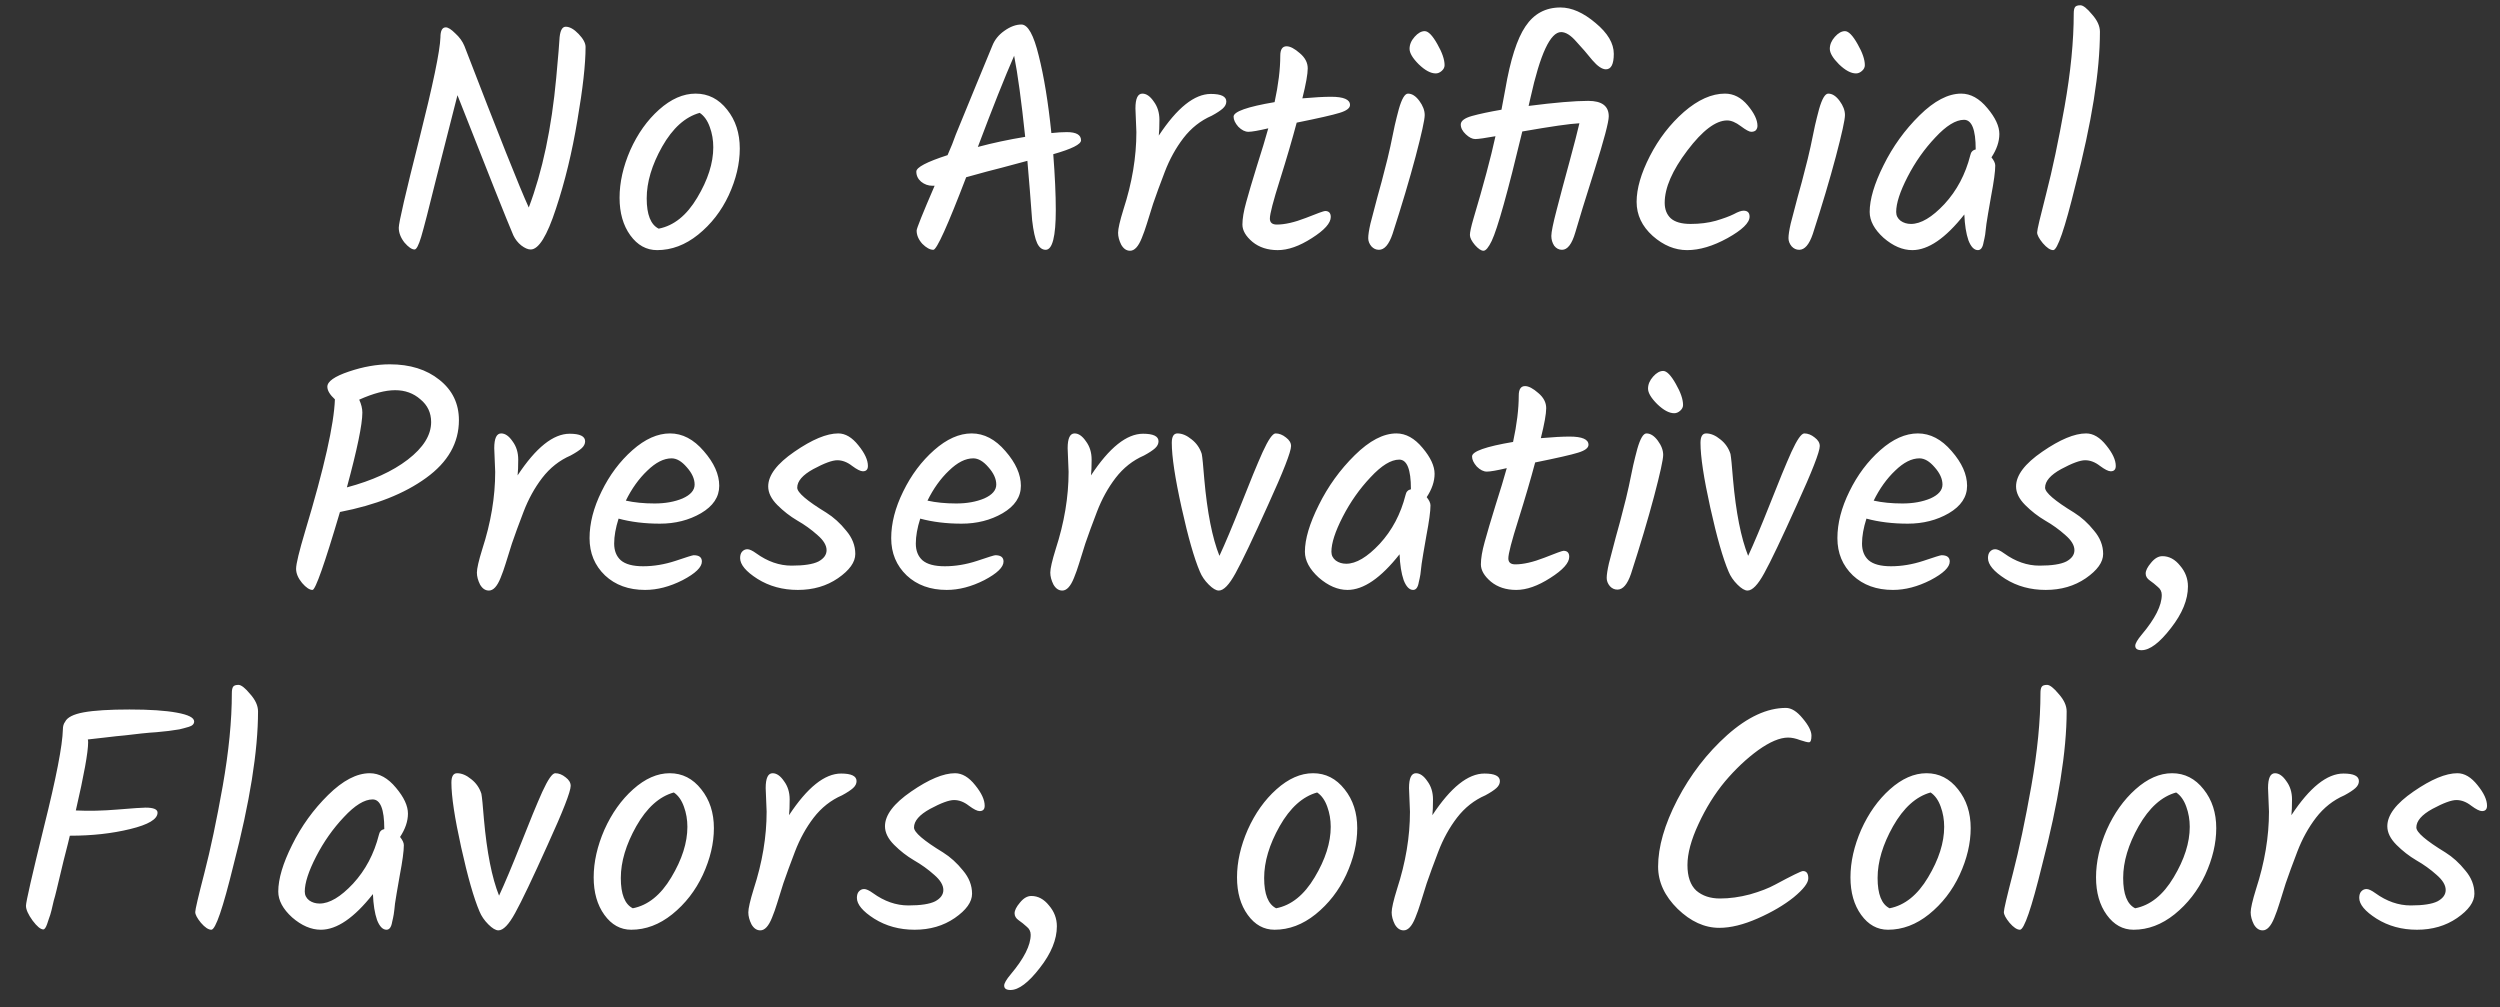 <svg width="206" height="83" viewBox="0 0 206 83" fill="none" xmlns="http://www.w3.org/2000/svg">
<rect x="0" y="0" width="206" height="83" fill="#333333" stroke="none"/>
<path d="M46.093 3.32C46.127 2.575 46.301 2.202 46.613 2.202C46.942 2.202 47.297 2.401 47.679 2.8C48.06 3.199 48.251 3.554 48.251 3.866C48.251 5.287 48.025 7.307 47.575 9.924C47.141 12.541 46.552 14.968 45.807 17.204C45.079 19.44 44.385 20.558 43.727 20.558C43.501 20.558 43.241 20.445 42.947 20.22C42.669 19.995 42.453 19.717 42.297 19.388C41.777 18.175 40.243 14.327 37.695 7.844C37.175 9.855 36.594 12.134 35.953 14.682C35.329 17.213 34.913 18.825 34.705 19.518C34.497 20.211 34.315 20.558 34.159 20.558C33.933 20.558 33.656 20.367 33.327 19.986C33.015 19.587 32.859 19.18 32.859 18.764C32.859 18.348 33.422 15.913 34.549 11.458C35.675 6.986 36.256 4.195 36.291 3.086C36.291 2.531 36.438 2.254 36.733 2.254C36.923 2.254 37.183 2.419 37.513 2.748C37.859 3.06 38.111 3.407 38.267 3.788C41.057 11.033 42.825 15.471 43.571 17.1C44.697 14.119 45.451 10.557 45.833 6.414C46.006 4.507 46.093 3.476 46.093 3.32ZM58.774 12.134C58.774 11.545 58.679 10.99 58.488 10.47C58.298 9.933 58.02 9.543 57.656 9.3C56.46 9.629 55.429 10.557 54.562 12.082C53.713 13.59 53.288 15.011 53.288 16.346C53.288 17.681 53.618 18.513 54.276 18.842C55.524 18.599 56.582 17.75 57.448 16.294C58.332 14.821 58.774 13.434 58.774 12.134ZM51.936 12.368C52.543 11.016 53.332 9.907 54.302 9.04C55.29 8.156 56.296 7.714 57.318 7.714C58.358 7.714 59.225 8.156 59.918 9.04C60.612 9.907 60.958 10.973 60.958 12.238C60.958 13.486 60.655 14.769 60.048 16.086C59.442 17.386 58.601 18.469 57.526 19.336C56.469 20.185 55.342 20.61 54.146 20.61C53.262 20.61 52.526 20.203 51.936 19.388C51.347 18.573 51.052 17.542 51.052 16.294C51.052 15.029 51.347 13.72 51.936 12.368ZM89.077 11.562C89.077 11.891 88.314 12.273 86.789 12.706C86.928 14.509 86.997 16.043 86.997 17.308C86.997 19.492 86.72 20.584 86.165 20.584C85.871 20.584 85.636 20.402 85.463 20.038C85.29 19.674 85.151 19.041 85.047 18.14C84.926 16.476 84.796 14.847 84.657 13.252C83.877 13.46 83.166 13.651 82.525 13.824C81.884 13.98 80.913 14.24 79.613 14.604C78.088 18.591 77.186 20.584 76.909 20.584C76.632 20.584 76.329 20.419 75.999 20.09C75.687 19.743 75.531 19.379 75.531 18.998C75.531 18.825 76.025 17.594 77.013 15.306H76.831C76.484 15.306 76.172 15.193 75.895 14.968C75.635 14.743 75.505 14.465 75.505 14.136C75.505 13.789 76.363 13.339 78.079 12.784C78.356 12.16 78.582 11.597 78.755 11.094C79.154 10.106 79.709 8.754 80.419 7.038C81.13 5.322 81.581 4.23 81.771 3.762C81.962 3.277 82.291 2.869 82.759 2.54C83.245 2.193 83.713 2.02 84.163 2.02C84.701 2.02 85.177 2.878 85.593 4.594C86.026 6.31 86.373 8.433 86.633 10.964C87.118 10.912 87.543 10.886 87.907 10.886C88.687 10.886 89.077 11.111 89.077 11.562ZM80.575 12.108C81.806 11.779 83.106 11.501 84.475 11.276C84.163 8.312 83.86 6.085 83.565 4.594C82.785 6.379 81.788 8.884 80.575 12.108ZM93.638 10.886L93.56 8.936C93.56 8.121 93.75 7.714 94.132 7.714C94.461 7.714 94.773 7.931 95.068 8.364C95.38 8.78 95.536 9.283 95.536 9.872C95.536 10.444 95.518 10.877 95.484 11.172C96.992 8.884 98.422 7.74 99.774 7.74C100.623 7.74 101.048 7.948 101.048 8.364C101.048 8.572 100.952 8.763 100.762 8.936C100.571 9.109 100.268 9.309 99.852 9.534C98.933 9.933 98.153 10.548 97.512 11.38C96.888 12.195 96.376 13.122 95.978 14.162C95.579 15.202 95.258 16.077 95.016 16.788C94.79 17.499 94.617 18.053 94.496 18.452C94.374 18.851 94.236 19.241 94.08 19.622C93.802 20.315 93.482 20.662 93.118 20.662C92.823 20.662 92.58 20.497 92.39 20.168C92.216 19.821 92.13 19.492 92.13 19.18C92.13 18.851 92.277 18.209 92.572 17.256C93.282 15.072 93.638 12.949 93.638 10.886ZM104.637 18.01C104.637 18.339 104.828 18.504 105.209 18.504C105.868 18.504 106.665 18.322 107.601 17.958C108.554 17.577 109.083 17.386 109.187 17.386C109.499 17.386 109.655 17.551 109.655 17.88C109.655 18.383 109.135 18.963 108.095 19.622C107.072 20.281 106.136 20.61 105.287 20.61C104.455 20.61 103.762 20.385 103.207 19.934C102.652 19.466 102.375 18.989 102.375 18.504C102.375 18.019 102.479 17.403 102.687 16.658C102.895 15.895 103.19 14.899 103.571 13.668C103.97 12.42 104.282 11.389 104.507 10.574C103.692 10.765 103.146 10.86 102.869 10.86C102.592 10.86 102.314 10.721 102.037 10.444C101.777 10.149 101.647 9.872 101.647 9.612C101.647 9.196 102.774 8.797 105.027 8.416C105.339 6.977 105.495 5.703 105.495 4.594C105.495 4.074 105.668 3.814 106.015 3.814C106.31 3.814 106.674 4.005 107.107 4.386C107.54 4.75 107.757 5.166 107.757 5.634C107.757 6.102 107.61 6.925 107.315 8.104C108.303 8.017 109.092 7.974 109.681 7.974C110.721 7.974 111.241 8.199 111.241 8.65C111.241 8.91 110.955 9.127 110.383 9.3C109.828 9.473 108.65 9.742 106.847 10.106C106.483 11.475 106.024 13.044 105.469 14.812C104.914 16.563 104.637 17.629 104.637 18.01ZM116.148 4.022C116.148 3.675 116.286 3.346 116.564 3.034C116.841 2.722 117.118 2.566 117.396 2.566C117.69 2.566 118.037 2.921 118.436 3.632C118.834 4.325 119.034 4.906 119.034 5.374C119.034 5.547 118.956 5.703 118.8 5.842C118.644 5.981 118.479 6.05 118.306 6.05C117.89 6.05 117.422 5.799 116.902 5.296C116.399 4.793 116.148 4.369 116.148 4.022ZM116.018 7.714C116.347 7.714 116.659 7.913 116.954 8.312C117.248 8.711 117.396 9.101 117.396 9.482C117.396 9.863 117.144 11.007 116.642 12.914C116.139 14.803 115.506 16.927 114.744 19.284C114.449 20.151 114.076 20.584 113.626 20.584C113.383 20.584 113.175 20.489 113.002 20.298C112.828 20.09 112.742 19.865 112.742 19.622C112.742 19.362 112.802 18.963 112.924 18.426C113.062 17.871 113.253 17.143 113.496 16.242C113.756 15.323 113.955 14.578 114.094 14.006C114.25 13.434 114.406 12.793 114.562 12.082C114.718 11.354 114.839 10.773 114.926 10.34C115.03 9.889 115.142 9.439 115.264 8.988C115.506 8.139 115.758 7.714 116.018 7.714ZM122.915 19.856C122.655 20.393 122.43 20.662 122.239 20.662C122.048 20.662 121.814 20.506 121.537 20.194C121.26 19.865 121.121 19.587 121.121 19.362C121.121 19.137 121.216 18.695 121.407 18.036C122.239 15.245 122.846 12.975 123.227 11.224C122.36 11.38 121.806 11.458 121.563 11.458C121.32 11.458 121.06 11.328 120.783 11.068C120.506 10.808 120.367 10.539 120.367 10.262C120.367 9.967 120.67 9.733 121.277 9.56C121.901 9.387 122.716 9.213 123.721 9.04C123.79 8.693 123.894 8.139 124.033 7.376C124.449 4.932 125.004 3.199 125.697 2.176C126.39 1.136 127.352 0.616 128.583 0.616C129.502 0.616 130.464 1.041 131.469 1.89C132.474 2.722 132.977 3.571 132.977 4.438C132.977 5.287 132.76 5.712 132.327 5.712C132.015 5.712 131.642 5.461 131.209 4.958C130.793 4.438 130.351 3.927 129.883 3.424C129.432 2.904 129.016 2.644 128.635 2.644C127.751 2.644 126.91 4.447 126.113 8.052L125.957 8.728C128.124 8.451 129.762 8.312 130.871 8.312C131.998 8.312 132.561 8.737 132.561 9.586C132.561 10.054 132.171 11.527 131.391 14.006C130.611 16.467 130.082 18.183 129.805 19.154C129.528 20.107 129.164 20.584 128.713 20.584C128.453 20.584 128.236 20.471 128.063 20.246C127.907 20.003 127.829 19.735 127.829 19.44C127.829 19.128 127.976 18.409 128.271 17.282C128.566 16.138 128.912 14.838 129.311 13.382C129.71 11.909 129.987 10.834 130.143 10.158C129.38 10.193 127.812 10.418 125.437 10.834C124.241 15.826 123.4 18.833 122.915 19.856ZM139.017 20.61C138.012 20.61 137.067 20.22 136.183 19.44C135.299 18.643 134.857 17.707 134.857 16.632C134.857 15.54 135.221 14.283 135.949 12.862C136.677 11.441 137.613 10.227 138.757 9.222C139.919 8.217 141.045 7.714 142.137 7.714C142.848 7.714 143.472 8.035 144.009 8.676C144.547 9.317 144.815 9.881 144.815 10.366C144.815 10.505 144.772 10.626 144.685 10.73C144.599 10.817 144.469 10.86 144.295 10.86C144.139 10.86 143.853 10.704 143.437 10.392C143.021 10.08 142.649 9.924 142.319 9.924C141.383 9.924 140.291 10.747 139.043 12.394C137.795 14.041 137.171 15.479 137.171 16.71C137.171 17.247 137.336 17.672 137.665 17.984C138.012 18.296 138.558 18.452 139.303 18.452C140.066 18.452 140.759 18.365 141.383 18.192C142.025 18.001 142.519 17.819 142.865 17.646C143.212 17.455 143.481 17.36 143.671 17.36C144.001 17.36 144.165 17.525 144.165 17.854C144.165 18.357 143.559 18.946 142.345 19.622C141.149 20.281 140.04 20.61 139.017 20.61ZM150.777 4.022C150.777 3.675 150.916 3.346 151.193 3.034C151.471 2.722 151.748 2.566 152.025 2.566C152.32 2.566 152.667 2.921 153.065 3.632C153.464 4.325 153.663 4.906 153.663 5.374C153.663 5.547 153.585 5.703 153.429 5.842C153.273 5.981 153.109 6.05 152.935 6.05C152.519 6.05 152.051 5.799 151.531 5.296C151.029 4.793 150.777 4.369 150.777 4.022ZM150.647 7.714C150.977 7.714 151.289 7.913 151.583 8.312C151.878 8.711 152.025 9.101 152.025 9.482C152.025 9.863 151.774 11.007 151.271 12.914C150.769 14.803 150.136 16.927 149.373 19.284C149.079 20.151 148.706 20.584 148.255 20.584C148.013 20.584 147.805 20.489 147.631 20.298C147.458 20.09 147.371 19.865 147.371 19.622C147.371 19.362 147.432 18.963 147.553 18.426C147.692 17.871 147.883 17.143 148.125 16.242C148.385 15.323 148.585 14.578 148.723 14.006C148.879 13.434 149.035 12.793 149.191 12.082C149.347 11.354 149.469 10.773 149.555 10.34C149.659 9.889 149.772 9.439 149.893 8.988C150.136 8.139 150.387 7.714 150.647 7.714ZM161.601 7.714C162.381 7.714 163.1 8.113 163.759 8.91C164.417 9.69 164.747 10.401 164.747 11.042C164.747 11.666 164.53 12.307 164.097 12.966C164.305 13.226 164.409 13.451 164.409 13.642C164.409 14.127 164.296 14.959 164.071 16.138C163.863 17.317 163.733 18.088 163.681 18.452C163.646 18.816 163.611 19.111 163.577 19.336C163.542 19.544 163.499 19.752 163.447 19.96C163.377 20.393 163.221 20.61 162.979 20.61C162.667 20.61 162.407 20.341 162.199 19.804C162.008 19.249 161.895 18.539 161.861 17.672C160.318 19.631 158.888 20.61 157.571 20.61C156.773 20.61 155.985 20.272 155.205 19.596C154.442 18.903 154.061 18.192 154.061 17.464C154.061 16.424 154.442 15.141 155.205 13.616C155.967 12.073 156.955 10.704 158.169 9.508C159.382 8.312 160.526 7.714 161.601 7.714ZM162.797 12.29C162.797 10.678 162.476 9.872 161.835 9.872C161.159 9.872 160.37 10.357 159.469 11.328C158.567 12.281 157.805 13.365 157.181 14.578C156.557 15.791 156.245 16.753 156.245 17.464C156.245 17.759 156.366 18.001 156.609 18.192C156.851 18.365 157.137 18.452 157.467 18.452C158.281 18.452 159.2 17.906 160.223 16.814C161.245 15.705 161.956 14.361 162.355 12.784C162.407 12.524 162.554 12.368 162.797 12.316V12.29ZM173.034 2.618C173.034 5.877 172.358 10.106 171.006 15.306C170.14 18.842 169.533 20.61 169.186 20.61C168.944 20.61 168.658 20.419 168.328 20.038C168.016 19.657 167.86 19.362 167.86 19.154C167.86 18.946 168.112 17.871 168.614 15.93C169.117 13.989 169.62 11.605 170.122 8.78C170.625 5.937 170.876 3.381 170.876 1.11C170.876 0.867 170.911 0.694 170.98 0.59C171.05 0.486 171.197 0.434 171.422 0.434C171.648 0.434 171.968 0.685 172.384 1.188C172.818 1.673 173.034 2.15 173.034 2.618ZM37.815 34.622C37.815 36.494 36.913 38.08 35.111 39.38C33.325 40.68 30.959 41.616 28.012 42.188C26.747 46.469 25.993 48.61 25.75 48.61C25.508 48.61 25.222 48.419 24.892 48.038C24.563 47.639 24.398 47.249 24.398 46.868C24.398 46.469 24.65 45.429 25.152 43.748C26.712 38.565 27.527 34.951 27.596 32.906C27.18 32.525 26.973 32.178 26.973 31.866C26.973 31.433 27.562 31.017 28.741 30.618C29.919 30.219 31.046 30.02 32.12 30.02C33.785 30.02 35.145 30.445 36.203 31.294C37.277 32.143 37.815 33.253 37.815 34.622ZM35.526 34.778C35.526 34.015 35.232 33.391 34.642 32.906C34.071 32.403 33.377 32.152 32.562 32.152C31.748 32.152 30.76 32.412 29.599 32.932C29.772 33.313 29.858 33.669 29.858 33.998C29.858 34.969 29.434 37.023 28.584 40.16C30.665 39.605 32.337 38.843 33.602 37.872C34.885 36.884 35.526 35.853 35.526 34.778ZM40.804 38.886L40.726 36.936C40.726 36.121 40.916 35.714 41.298 35.714C41.627 35.714 41.939 35.931 42.234 36.364C42.546 36.78 42.702 37.283 42.702 37.872C42.702 38.444 42.684 38.877 42.65 39.172C44.158 36.884 45.588 35.74 46.94 35.74C47.789 35.74 48.214 35.948 48.214 36.364C48.214 36.572 48.118 36.763 47.928 36.936C47.737 37.109 47.434 37.309 47.018 37.534C46.099 37.933 45.319 38.548 44.678 39.38C44.054 40.195 43.542 41.122 43.144 42.162C42.745 43.202 42.424 44.077 42.182 44.788C41.956 45.499 41.783 46.053 41.662 46.452C41.54 46.851 41.402 47.241 41.246 47.622C40.968 48.315 40.648 48.662 40.284 48.662C39.989 48.662 39.746 48.497 39.556 48.168C39.382 47.821 39.296 47.492 39.296 47.18C39.296 46.851 39.443 46.209 39.738 45.256C40.448 43.072 40.804 40.949 40.804 38.886ZM59.265 40.03C59.265 40.949 58.763 41.703 57.757 42.292C56.769 42.864 55.642 43.15 54.377 43.15C53.129 43.15 51.994 43.011 50.971 42.734C50.728 43.497 50.607 44.181 50.607 44.788C50.607 45.377 50.789 45.837 51.153 46.166C51.535 46.495 52.15 46.66 52.999 46.66C53.866 46.66 54.75 46.513 55.651 46.218C56.57 45.906 57.072 45.75 57.159 45.75C57.61 45.75 57.835 45.923 57.835 46.27C57.835 46.738 57.306 47.249 56.249 47.804C55.192 48.341 54.16 48.61 53.155 48.61C51.803 48.61 50.703 48.211 49.853 47.414C49.004 46.599 48.579 45.577 48.579 44.346C48.579 43.115 48.908 41.833 49.567 40.498C50.226 39.146 51.075 38.011 52.115 37.092C53.155 36.173 54.187 35.714 55.209 35.714C56.232 35.714 57.159 36.199 57.991 37.17C58.84 38.141 59.265 39.094 59.265 40.03ZM55.339 37.768C54.698 37.768 54.031 38.106 53.337 38.782C52.644 39.441 52.054 40.264 51.569 41.252C52.263 41.408 53.051 41.486 53.935 41.486C54.819 41.486 55.59 41.347 56.249 41.07C56.908 40.775 57.237 40.394 57.237 39.926C57.237 39.458 57.02 38.981 56.587 38.496C56.171 38.011 55.755 37.768 55.339 37.768ZM69.072 35.714C69.662 35.714 70.216 36.043 70.736 36.702C71.256 37.343 71.516 37.907 71.516 38.392C71.516 38.687 71.378 38.834 71.1 38.834C70.91 38.834 70.615 38.687 70.216 38.392C69.818 38.08 69.41 37.924 68.994 37.924C68.578 37.924 67.92 38.167 67.018 38.652C66.134 39.137 65.692 39.649 65.692 40.186C65.692 40.585 66.49 41.269 68.084 42.24C68.691 42.621 69.237 43.115 69.722 43.722C70.225 44.311 70.476 44.953 70.476 45.646C70.476 46.322 70 46.989 69.046 47.648C68.11 48.289 67.01 48.61 65.744 48.61C64.496 48.61 63.387 48.307 62.416 47.7C61.463 47.093 60.986 46.521 60.986 45.984C60.986 45.759 61.038 45.585 61.142 45.464C61.264 45.325 61.411 45.256 61.584 45.256C61.758 45.256 62 45.369 62.312 45.594C63.248 46.27 64.219 46.608 65.224 46.608C66.247 46.608 66.984 46.495 67.434 46.27C67.885 46.027 68.11 45.715 68.11 45.334C68.11 44.935 67.859 44.519 67.356 44.086C66.854 43.635 66.299 43.237 65.692 42.89C65.103 42.543 64.557 42.119 64.054 41.616C63.552 41.113 63.3 40.602 63.3 40.082C63.3 39.163 64.02 38.21 65.458 37.222C66.914 36.217 68.119 35.714 69.072 35.714ZM84.121 40.03C84.121 40.949 83.618 41.703 82.613 42.292C81.625 42.864 80.498 43.15 79.233 43.15C77.985 43.15 76.849 43.011 75.827 42.734C75.584 43.497 75.463 44.181 75.463 44.788C75.463 45.377 75.645 45.837 76.009 46.166C76.39 46.495 77.005 46.66 77.855 46.66C78.721 46.66 79.605 46.513 80.507 46.218C81.425 45.906 81.928 45.75 82.015 45.75C82.465 45.75 82.691 45.923 82.691 46.27C82.691 46.738 82.162 47.249 81.105 47.804C80.047 48.341 79.016 48.61 78.011 48.61C76.659 48.61 75.558 48.211 74.709 47.414C73.859 46.599 73.435 45.577 73.435 44.346C73.435 43.115 73.764 41.833 74.423 40.498C75.081 39.146 75.931 38.011 76.971 37.092C78.011 36.173 79.042 35.714 80.065 35.714C81.087 35.714 82.015 36.199 82.847 37.17C83.696 38.141 84.121 39.094 84.121 40.03ZM80.195 37.768C79.553 37.768 78.886 38.106 78.193 38.782C77.499 39.441 76.91 40.264 76.425 41.252C77.118 41.408 77.907 41.486 78.791 41.486C79.675 41.486 80.446 41.347 81.105 41.07C81.763 40.775 82.093 40.394 82.093 39.926C82.093 39.458 81.876 38.981 81.443 38.496C81.027 38.011 80.611 37.768 80.195 37.768ZM88.052 38.886L87.974 36.936C87.974 36.121 88.164 35.714 88.546 35.714C88.875 35.714 89.187 35.931 89.482 36.364C89.794 36.78 89.95 37.283 89.95 37.872C89.95 38.444 89.932 38.877 89.898 39.172C91.406 36.884 92.836 35.74 94.188 35.74C95.037 35.74 95.462 35.948 95.462 36.364C95.462 36.572 95.366 36.763 95.176 36.936C94.985 37.109 94.682 37.309 94.266 37.534C93.347 37.933 92.567 38.548 91.926 39.38C91.302 40.195 90.79 41.122 90.392 42.162C89.993 43.202 89.672 44.077 89.43 44.788C89.204 45.499 89.031 46.053 88.91 46.452C88.788 46.851 88.65 47.241 88.494 47.622C88.216 48.315 87.896 48.662 87.532 48.662C87.237 48.662 86.994 48.497 86.804 48.168C86.63 47.821 86.544 47.492 86.544 47.18C86.544 46.851 86.691 46.209 86.986 45.256C87.696 43.072 88.052 40.949 88.052 38.886ZM105.109 35.714C105.404 35.714 105.69 35.827 105.967 36.052C106.244 36.26 106.383 36.494 106.383 36.754C106.383 37.222 105.75 38.843 104.485 41.616C103.237 44.389 102.344 46.261 101.807 47.232C101.287 48.185 100.828 48.662 100.429 48.662C100.204 48.662 99.926 48.497 99.597 48.168C99.268 47.839 99.025 47.483 98.869 47.102C98.401 46.01 97.898 44.251 97.361 41.824C96.824 39.397 96.555 37.621 96.555 36.494C96.555 35.974 96.711 35.714 97.023 35.714C97.404 35.714 97.794 35.879 98.193 36.208C98.592 36.52 98.869 36.919 99.025 37.404C99.077 37.681 99.146 38.375 99.233 39.484C99.476 42.223 99.892 44.329 100.481 45.802C100.949 44.797 101.547 43.375 102.275 41.538C103.003 39.683 103.592 38.253 104.043 37.248C104.511 36.225 104.866 35.714 105.109 35.714ZM115.064 35.714C115.844 35.714 116.563 36.113 117.222 36.91C117.88 37.69 118.21 38.401 118.21 39.042C118.21 39.666 117.993 40.307 117.56 40.966C117.768 41.226 117.872 41.451 117.872 41.642C117.872 42.127 117.759 42.959 117.534 44.138C117.326 45.317 117.196 46.088 117.144 46.452C117.109 46.816 117.074 47.111 117.04 47.336C117.005 47.544 116.962 47.752 116.91 47.96C116.84 48.393 116.684 48.61 116.442 48.61C116.13 48.61 115.87 48.341 115.662 47.804C115.471 47.249 115.358 46.539 115.324 45.672C113.781 47.631 112.351 48.61 111.034 48.61C110.236 48.61 109.448 48.272 108.668 47.596C107.905 46.903 107.524 46.192 107.524 45.464C107.524 44.424 107.905 43.141 108.668 41.616C109.43 40.073 110.418 38.704 111.632 37.508C112.845 36.312 113.989 35.714 115.064 35.714ZM116.26 40.29C116.26 38.678 115.939 37.872 115.298 37.872C114.622 37.872 113.833 38.357 112.932 39.328C112.03 40.281 111.268 41.365 110.644 42.578C110.02 43.791 109.708 44.753 109.708 45.464C109.708 45.759 109.829 46.001 110.072 46.192C110.314 46.365 110.6 46.452 110.93 46.452C111.744 46.452 112.663 45.906 113.686 44.814C114.708 43.705 115.419 42.361 115.818 40.784C115.87 40.524 116.017 40.368 116.26 40.316V40.29ZM124.287 46.01C124.287 46.339 124.478 46.504 124.859 46.504C125.518 46.504 126.315 46.322 127.251 45.958C128.205 45.577 128.733 45.386 128.837 45.386C129.149 45.386 129.305 45.551 129.305 45.88C129.305 46.383 128.785 46.963 127.745 47.622C126.723 48.281 125.787 48.61 124.937 48.61C124.105 48.61 123.412 48.385 122.857 47.934C122.303 47.466 122.025 46.989 122.025 46.504C122.025 46.019 122.129 45.403 122.337 44.658C122.545 43.895 122.84 42.899 123.221 41.668C123.62 40.42 123.932 39.389 124.157 38.574C123.343 38.765 122.797 38.86 122.519 38.86C122.242 38.86 121.965 38.721 121.687 38.444C121.427 38.149 121.297 37.872 121.297 37.612C121.297 37.196 122.424 36.797 124.677 36.416C124.989 34.977 125.145 33.703 125.145 32.594C125.145 32.074 125.319 31.814 125.665 31.814C125.96 31.814 126.324 32.005 126.757 32.386C127.191 32.75 127.407 33.166 127.407 33.634C127.407 34.102 127.26 34.925 126.965 36.104C127.953 36.017 128.742 35.974 129.331 35.974C130.371 35.974 130.891 36.199 130.891 36.65C130.891 36.91 130.605 37.127 130.033 37.3C129.479 37.473 128.3 37.742 126.497 38.106C126.133 39.475 125.674 41.044 125.119 42.812C124.565 44.563 124.287 45.629 124.287 46.01ZM135.798 32.022C135.798 31.675 135.937 31.346 136.214 31.034C136.491 30.722 136.769 30.566 137.046 30.566C137.341 30.566 137.687 30.921 138.086 31.632C138.485 32.325 138.684 32.906 138.684 33.374C138.684 33.547 138.606 33.703 138.45 33.842C138.294 33.981 138.129 34.05 137.956 34.05C137.54 34.05 137.072 33.799 136.552 33.296C136.049 32.793 135.798 32.369 135.798 32.022ZM135.668 35.714C135.997 35.714 136.309 35.913 136.604 36.312C136.899 36.711 137.046 37.101 137.046 37.482C137.046 37.863 136.795 39.007 136.292 40.914C135.789 42.803 135.157 44.927 134.394 47.284C134.099 48.151 133.727 48.584 133.276 48.584C133.033 48.584 132.825 48.489 132.652 48.298C132.479 48.09 132.392 47.865 132.392 47.622C132.392 47.362 132.453 46.963 132.574 46.426C132.713 45.871 132.903 45.143 133.146 44.242C133.406 43.323 133.605 42.578 133.744 42.006C133.9 41.434 134.056 40.793 134.212 40.082C134.368 39.354 134.489 38.773 134.576 38.34C134.68 37.889 134.793 37.439 134.914 36.988C135.157 36.139 135.408 35.714 135.668 35.714ZM148.675 35.714C148.97 35.714 149.256 35.827 149.533 36.052C149.811 36.26 149.949 36.494 149.949 36.754C149.949 37.222 149.317 38.843 148.051 41.616C146.803 44.389 145.911 46.261 145.373 47.232C144.853 48.185 144.394 48.662 143.995 48.662C143.77 48.662 143.493 48.497 143.163 48.168C142.834 47.839 142.591 47.483 142.435 47.102C141.967 46.01 141.465 44.251 140.927 41.824C140.39 39.397 140.121 37.621 140.121 36.494C140.121 35.974 140.277 35.714 140.589 35.714C140.971 35.714 141.361 35.879 141.759 36.208C142.158 36.52 142.435 36.919 142.591 37.404C142.643 37.681 142.713 38.375 142.799 39.484C143.042 42.223 143.458 44.329 144.047 45.802C144.515 44.797 145.113 43.375 145.841 41.538C146.569 39.683 147.159 38.253 147.609 37.248C148.077 36.225 148.433 35.714 148.675 35.714ZM162.088 40.03C162.088 40.949 161.585 41.703 160.58 42.292C159.592 42.864 158.465 43.15 157.2 43.15C155.952 43.15 154.817 43.011 153.794 42.734C153.551 43.497 153.43 44.181 153.43 44.788C153.43 45.377 153.612 45.837 153.976 46.166C154.357 46.495 154.973 46.66 155.822 46.66C156.689 46.66 157.573 46.513 158.474 46.218C159.393 45.906 159.895 45.75 159.982 45.75C160.433 45.75 160.658 45.923 160.658 46.27C160.658 46.738 160.129 47.249 159.072 47.804C158.015 48.341 156.983 48.61 155.978 48.61C154.626 48.61 153.525 48.211 152.676 47.414C151.827 46.599 151.402 45.577 151.402 44.346C151.402 43.115 151.731 41.833 152.39 40.498C153.049 39.146 153.898 38.011 154.938 37.092C155.978 36.173 157.009 35.714 158.032 35.714C159.055 35.714 159.982 36.199 160.814 37.17C161.663 38.141 162.088 39.094 162.088 40.03ZM158.162 37.768C157.521 37.768 156.853 38.106 156.16 38.782C155.467 39.441 154.877 40.264 154.392 41.252C155.085 41.408 155.874 41.486 156.758 41.486C157.642 41.486 158.413 41.347 159.072 41.07C159.731 40.775 160.06 40.394 160.06 39.926C160.06 39.458 159.843 38.981 159.41 38.496C158.994 38.011 158.578 37.768 158.162 37.768ZM171.895 35.714C172.484 35.714 173.039 36.043 173.559 36.702C174.079 37.343 174.339 37.907 174.339 38.392C174.339 38.687 174.2 38.834 173.923 38.834C173.732 38.834 173.438 38.687 173.039 38.392C172.64 38.08 172.233 37.924 171.817 37.924C171.401 37.924 170.742 38.167 169.841 38.652C168.957 39.137 168.515 39.649 168.515 40.186C168.515 40.585 169.312 41.269 170.907 42.24C171.514 42.621 172.06 43.115 172.545 43.722C173.048 44.311 173.299 44.953 173.299 45.646C173.299 46.322 172.822 46.989 171.869 47.648C170.933 48.289 169.832 48.61 168.567 48.61C167.319 48.61 166.21 48.307 165.239 47.7C164.286 47.093 163.809 46.521 163.809 45.984C163.809 45.759 163.861 45.585 163.965 45.464C164.086 45.325 164.234 45.256 164.407 45.256C164.58 45.256 164.823 45.369 165.135 45.594C166.071 46.27 167.042 46.608 168.047 46.608C169.07 46.608 169.806 46.495 170.257 46.27C170.708 46.027 170.933 45.715 170.933 45.334C170.933 44.935 170.682 44.519 170.179 44.086C169.676 43.635 169.122 43.237 168.515 42.89C167.926 42.543 167.38 42.119 166.877 41.616C166.374 41.113 166.123 40.602 166.123 40.082C166.123 39.163 166.842 38.21 168.281 37.222C169.737 36.217 170.942 35.714 171.895 35.714ZM180.287 48.324C180.287 49.416 179.819 50.56 178.883 51.756C177.947 52.969 177.141 53.576 176.465 53.576C176.119 53.576 175.945 53.455 175.945 53.212C175.945 53.021 176.127 52.709 176.491 52.276C177.583 50.976 178.129 49.893 178.129 49.026C178.129 48.749 178.017 48.523 177.791 48.35C177.583 48.159 177.367 47.986 177.141 47.83C176.916 47.674 176.803 47.483 176.803 47.258C176.803 47.015 176.951 46.721 177.245 46.374C177.54 46.01 177.852 45.828 178.181 45.828C178.736 45.828 179.221 46.088 179.637 46.608C180.071 47.111 180.287 47.683 180.287 48.324ZM5.806 68.862H5.754C5.72 69.035 5.546 69.729 5.234 70.942C4.94 72.155 4.749 72.953 4.662 73.334C4.576 73.698 4.498 73.993 4.428 74.218C4.376 74.443 4.316 74.703 4.246 74.998C4.177 75.275 4.108 75.501 4.038 75.674C3.986 75.83 3.934 75.986 3.882 76.142C3.778 76.437 3.674 76.584 3.57 76.584C3.345 76.584 3.05 76.341 2.686 75.856C2.322 75.353 2.14 74.946 2.14 74.634C2.14 74.322 2.634 72.155 3.622 68.134C4.628 64.113 5.148 61.435 5.182 60.1C5.182 59.84 5.243 59.632 5.364 59.476C5.538 59.112 6.049 58.852 6.898 58.696C7.765 58.54 9.022 58.462 10.668 58.462C12.332 58.462 13.632 58.549 14.568 58.722C15.522 58.895 15.998 59.138 15.998 59.45C15.998 59.658 15.851 59.805 15.556 59.892C15.262 59.979 15.002 60.048 14.776 60.1C14.551 60.135 14.256 60.178 13.892 60.23C13.528 60.265 13.19 60.299 12.878 60.334C12.566 60.351 12.159 60.386 11.656 60.438C11.171 60.49 10.72 60.542 10.304 60.594C9.888 60.629 9.325 60.689 8.614 60.776C7.904 60.863 7.444 60.915 7.236 60.932C7.254 60.984 7.262 61.062 7.262 61.166C7.262 61.981 6.924 63.853 6.248 66.782C7.323 66.834 8.476 66.808 9.706 66.704C10.954 66.6 11.717 66.548 11.994 66.548C12.653 66.548 12.982 66.687 12.982 66.964C12.982 67.501 12.228 67.952 10.72 68.316C9.23 68.68 7.592 68.862 5.806 68.862ZM21.262 58.618C21.262 61.877 20.586 66.106 19.234 71.306C18.367 74.842 17.761 76.61 17.414 76.61C17.171 76.61 16.885 76.419 16.556 76.038C16.244 75.657 16.088 75.362 16.088 75.154C16.088 74.946 16.339 73.871 16.842 71.93C17.345 69.989 17.847 67.605 18.35 64.78C18.852 61.937 19.104 59.381 19.104 57.11C19.104 56.867 19.139 56.694 19.208 56.59C19.277 56.486 19.424 56.434 19.65 56.434C19.875 56.434 20.196 56.685 20.612 57.188C21.045 57.673 21.262 58.15 21.262 58.618ZM30.469 63.714C31.249 63.714 31.968 64.113 32.627 64.91C33.285 65.69 33.615 66.401 33.615 67.042C33.615 67.666 33.398 68.307 32.965 68.966C33.173 69.226 33.277 69.451 33.277 69.642C33.277 70.127 33.164 70.959 32.939 72.138C32.731 73.317 32.601 74.088 32.549 74.452C32.514 74.816 32.48 75.111 32.445 75.336C32.41 75.544 32.367 75.752 32.315 75.96C32.245 76.393 32.09 76.61 31.847 76.61C31.535 76.61 31.275 76.341 31.067 75.804C30.876 75.249 30.764 74.539 30.729 73.672C29.186 75.631 27.756 76.61 26.439 76.61C25.642 76.61 24.853 76.272 24.073 75.596C23.31 74.903 22.929 74.192 22.929 73.464C22.929 72.424 23.31 71.141 24.073 69.616C24.835 68.073 25.823 66.704 27.037 65.508C28.25 64.312 29.394 63.714 30.469 63.714ZM31.665 68.29C31.665 66.678 31.344 65.872 30.703 65.872C30.027 65.872 29.238 66.357 28.337 67.328C27.436 68.281 26.673 69.365 26.049 70.578C25.425 71.791 25.113 72.753 25.113 73.464C25.113 73.759 25.234 74.001 25.477 74.192C25.72 74.365 26.006 74.452 26.335 74.452C27.149 74.452 28.068 73.906 29.091 72.814C30.113 71.705 30.824 70.361 31.223 68.784C31.275 68.524 31.422 68.368 31.665 68.316V68.29ZM45.75 63.714C46.045 63.714 46.331 63.827 46.608 64.052C46.886 64.26 47.024 64.494 47.024 64.754C47.024 65.222 46.392 66.843 45.126 69.616C43.878 72.389 42.986 74.261 42.448 75.232C41.928 76.185 41.469 76.662 41.07 76.662C40.845 76.662 40.568 76.497 40.238 76.168C39.909 75.839 39.666 75.483 39.51 75.102C39.042 74.01 38.54 72.251 38.002 69.824C37.465 67.397 37.196 65.621 37.196 64.494C37.196 63.974 37.352 63.714 37.664 63.714C38.046 63.714 38.436 63.879 38.834 64.208C39.233 64.52 39.51 64.919 39.666 65.404C39.718 65.681 39.788 66.375 39.874 67.484C40.117 70.223 40.533 72.329 41.122 73.802C41.59 72.797 42.188 71.375 42.916 69.538C43.644 67.683 44.234 66.253 44.684 65.248C45.152 64.225 45.508 63.714 45.75 63.714ZM56.641 68.134C56.641 67.545 56.546 66.99 56.355 66.47C56.164 65.933 55.887 65.543 55.523 65.3C54.327 65.629 53.296 66.557 52.429 68.082C51.58 69.59 51.155 71.011 51.155 72.346C51.155 73.681 51.484 74.513 52.143 74.842C53.391 74.599 54.448 73.75 55.315 72.294C56.199 70.821 56.641 69.434 56.641 68.134ZM49.803 68.368C50.41 67.016 51.198 65.907 52.169 65.04C53.157 64.156 54.162 63.714 55.185 63.714C56.225 63.714 57.092 64.156 57.785 65.04C58.478 65.907 58.825 66.973 58.825 68.238C58.825 69.486 58.522 70.769 57.915 72.086C57.308 73.386 56.468 74.469 55.393 75.336C54.336 76.185 53.209 76.61 52.013 76.61C51.129 76.61 50.392 76.203 49.803 75.388C49.214 74.573 48.919 73.542 48.919 72.294C48.919 71.029 49.214 69.72 49.803 68.368ZM63.17 66.886L63.092 64.936C63.092 64.121 63.283 63.714 63.664 63.714C63.994 63.714 64.306 63.931 64.6 64.364C64.912 64.78 65.068 65.283 65.068 65.872C65.068 66.444 65.051 66.877 65.016 67.172C66.524 64.884 67.954 63.74 69.306 63.74C70.156 63.74 70.58 63.948 70.58 64.364C70.58 64.572 70.485 64.763 70.294 64.936C70.104 65.109 69.8 65.309 69.384 65.534C68.466 65.933 67.686 66.548 67.044 67.38C66.42 68.195 65.909 69.122 65.51 70.162C65.112 71.202 64.791 72.077 64.548 72.788C64.323 73.499 64.15 74.053 64.028 74.452C63.907 74.851 63.768 75.241 63.612 75.622C63.335 76.315 63.014 76.662 62.65 76.662C62.356 76.662 62.113 76.497 61.922 76.168C61.749 75.821 61.662 75.492 61.662 75.18C61.662 74.851 61.81 74.209 62.104 73.256C62.815 71.072 63.17 68.949 63.17 66.886ZM78.694 63.714C79.283 63.714 79.838 64.043 80.358 64.702C80.878 65.343 81.138 65.907 81.138 66.392C81.138 66.687 80.999 66.834 80.722 66.834C80.531 66.834 80.236 66.687 79.838 66.392C79.439 66.08 79.032 65.924 78.616 65.924C78.2 65.924 77.541 66.167 76.64 66.652C75.756 67.137 75.314 67.649 75.314 68.186C75.314 68.585 76.111 69.269 77.706 70.24C78.312 70.621 78.858 71.115 79.344 71.722C79.846 72.311 80.098 72.953 80.098 73.646C80.098 74.322 79.621 74.989 78.668 75.648C77.732 76.289 76.631 76.61 75.366 76.61C74.118 76.61 73.008 76.307 72.038 75.7C71.084 75.093 70.608 74.521 70.608 73.984C70.608 73.759 70.66 73.585 70.764 73.464C70.885 73.325 71.032 73.256 71.206 73.256C71.379 73.256 71.622 73.369 71.934 73.594C72.87 74.27 73.84 74.608 74.846 74.608C75.868 74.608 76.605 74.495 77.056 74.27C77.506 74.027 77.732 73.715 77.732 73.334C77.732 72.935 77.48 72.519 76.978 72.086C76.475 71.635 75.92 71.237 75.314 70.89C74.724 70.543 74.178 70.119 73.676 69.616C73.173 69.113 72.922 68.602 72.922 68.082C72.922 67.163 73.641 66.21 75.08 65.222C76.536 64.217 77.74 63.714 78.694 63.714ZM87.086 76.324C87.086 77.416 86.618 78.56 85.682 79.756C84.746 80.969 83.94 81.576 83.264 81.576C82.917 81.576 82.744 81.455 82.744 81.212C82.744 81.021 82.926 80.709 83.29 80.276C84.382 78.976 84.928 77.893 84.928 77.026C84.928 76.749 84.815 76.523 84.59 76.35C84.382 76.159 84.165 75.986 83.94 75.83C83.715 75.674 83.602 75.483 83.602 75.258C83.602 75.015 83.749 74.721 84.044 74.374C84.339 74.01 84.651 73.828 84.98 73.828C85.535 73.828 86.02 74.088 86.436 74.608C86.869 75.111 87.086 75.683 87.086 76.324ZM109.652 68.134C109.652 67.545 109.556 66.99 109.366 66.47C109.175 65.933 108.898 65.543 108.534 65.3C107.338 65.629 106.306 66.557 105.44 68.082C104.59 69.59 104.166 71.011 104.166 72.346C104.166 73.681 104.495 74.513 105.154 74.842C106.402 74.599 107.459 73.75 108.326 72.294C109.21 70.821 109.652 69.434 109.652 68.134ZM102.814 68.368C103.42 67.016 104.209 65.907 105.18 65.04C106.168 64.156 107.173 63.714 108.196 63.714C109.236 63.714 110.102 64.156 110.796 65.04C111.489 65.907 111.836 66.973 111.836 68.238C111.836 69.486 111.532 70.769 110.926 72.086C110.319 73.386 109.478 74.469 108.404 75.336C107.346 76.185 106.22 76.61 105.024 76.61C104.14 76.61 103.403 76.203 102.814 75.388C102.224 74.573 101.93 73.542 101.93 72.294C101.93 71.029 102.224 69.72 102.814 68.368ZM116.181 66.886L116.103 64.936C116.103 64.121 116.294 63.714 116.675 63.714C117.004 63.714 117.316 63.931 117.611 64.364C117.923 64.78 118.079 65.283 118.079 65.872C118.079 66.444 118.062 66.877 118.027 67.172C119.535 64.884 120.965 63.74 122.317 63.74C123.166 63.74 123.591 63.948 123.591 64.364C123.591 64.572 123.496 64.763 123.305 64.936C123.114 65.109 122.811 65.309 122.395 65.534C121.476 65.933 120.696 66.548 120.055 67.38C119.431 68.195 118.92 69.122 118.521 70.162C118.122 71.202 117.802 72.077 117.559 72.788C117.334 73.499 117.16 74.053 117.039 74.452C116.918 74.851 116.779 75.241 116.623 75.622C116.346 76.315 116.025 76.662 115.661 76.662C115.366 76.662 115.124 76.497 114.933 76.168C114.76 75.821 114.673 75.492 114.673 75.18C114.673 74.851 114.82 74.209 115.115 73.256C115.826 71.072 116.181 68.949 116.181 66.886ZM147.158 58.332C147.609 58.332 148.068 58.618 148.536 59.19C149.021 59.762 149.264 60.239 149.264 60.62C149.264 60.984 149.195 61.166 149.056 61.166C148.935 61.166 148.692 61.105 148.328 60.984C147.964 60.845 147.635 60.776 147.34 60.776C146.664 60.776 145.841 61.123 144.87 61.816C143.917 62.509 143.007 63.367 142.14 64.39C141.291 65.413 140.563 66.583 139.956 67.9C139.349 69.2 139.046 70.327 139.046 71.28C139.046 72.233 139.289 72.935 139.774 73.386C140.277 73.819 140.927 74.036 141.724 74.036C142.521 74.036 143.345 73.923 144.194 73.698C145.043 73.455 145.737 73.187 146.274 72.892C147.661 72.147 148.423 71.774 148.562 71.774C148.857 71.774 149.004 71.973 149.004 72.372C149.004 72.753 148.605 73.273 147.808 73.932C147.011 74.573 146.023 75.154 144.844 75.674C143.665 76.194 142.608 76.454 141.672 76.454C140.459 76.454 139.315 75.934 138.24 74.894C137.165 73.837 136.628 72.675 136.628 71.41C136.628 69.781 137.157 67.943 138.214 65.898C139.289 63.835 140.658 62.059 142.322 60.568C144.003 59.077 145.615 58.332 147.158 58.332ZM160.2 68.134C160.2 67.545 160.105 66.99 159.914 66.47C159.724 65.933 159.446 65.543 159.082 65.3C157.886 65.629 156.855 66.557 155.988 68.082C155.139 69.59 154.714 71.011 154.714 72.346C154.714 73.681 155.044 74.513 155.702 74.842C156.95 74.599 158.008 73.75 158.874 72.294C159.758 70.821 160.2 69.434 160.2 68.134ZM153.362 68.368C153.969 67.016 154.758 65.907 155.728 65.04C156.716 64.156 157.722 63.714 158.744 63.714C159.784 63.714 160.651 64.156 161.344 65.04C162.038 65.907 162.384 66.973 162.384 68.238C162.384 69.486 162.081 70.769 161.474 72.086C160.868 73.386 160.027 74.469 158.952 75.336C157.895 76.185 156.768 76.61 155.572 76.61C154.688 76.61 153.952 76.203 153.362 75.388C152.773 74.573 152.478 73.542 152.478 72.294C152.478 71.029 152.773 69.72 153.362 68.368ZM170.292 58.618C170.292 61.877 169.616 66.106 168.264 71.306C167.397 74.842 166.79 76.61 166.444 76.61C166.201 76.61 165.915 76.419 165.586 76.038C165.274 75.657 165.118 75.362 165.118 75.154C165.118 74.946 165.369 73.871 165.872 71.93C166.374 69.989 166.877 67.605 167.38 64.78C167.882 61.937 168.134 59.381 168.134 57.11C168.134 56.867 168.168 56.694 168.238 56.59C168.307 56.486 168.454 56.434 168.68 56.434C168.905 56.434 169.226 56.685 169.642 57.188C170.075 57.673 170.292 58.15 170.292 58.618ZM180.435 68.134C180.435 67.545 180.339 66.99 180.149 66.47C179.958 65.933 179.681 65.543 179.317 65.3C178.121 65.629 177.089 66.557 176.223 68.082C175.373 69.59 174.949 71.011 174.949 72.346C174.949 73.681 175.278 74.513 175.937 74.842C177.185 74.599 178.242 73.75 179.109 72.294C179.993 70.821 180.435 69.434 180.435 68.134ZM173.597 68.368C174.203 67.016 174.992 65.907 175.963 65.04C176.951 64.156 177.956 63.714 178.979 63.714C180.019 63.714 180.885 64.156 181.579 65.04C182.272 65.907 182.619 66.973 182.619 68.238C182.619 69.486 182.315 70.769 181.709 72.086C181.102 73.386 180.261 74.469 179.187 75.336C178.129 76.185 177.003 76.61 175.807 76.61C174.923 76.61 174.186 76.203 173.597 75.388C173.007 74.573 172.713 73.542 172.713 72.294C172.713 71.029 173.007 69.72 173.597 68.368ZM186.964 66.886L186.886 64.936C186.886 64.121 187.077 63.714 187.458 63.714C187.787 63.714 188.099 63.931 188.394 64.364C188.706 64.78 188.862 65.283 188.862 65.872C188.862 66.444 188.845 66.877 188.81 67.172C190.318 64.884 191.748 63.74 193.1 63.74C193.949 63.74 194.374 63.948 194.374 64.364C194.374 64.572 194.279 64.763 194.088 64.936C193.897 65.109 193.594 65.309 193.178 65.534C192.259 65.933 191.479 66.548 190.838 67.38C190.214 68.195 189.703 69.122 189.304 70.162C188.905 71.202 188.585 72.077 188.342 72.788C188.117 73.499 187.943 74.053 187.822 74.452C187.701 74.851 187.562 75.241 187.406 75.622C187.129 76.315 186.808 76.662 186.444 76.662C186.149 76.662 185.907 76.497 185.716 76.168C185.543 75.821 185.456 75.492 185.456 75.18C185.456 74.851 185.603 74.209 185.898 73.256C186.609 71.072 186.964 68.949 186.964 66.886ZM202.487 63.714C203.077 63.714 203.631 64.043 204.151 64.702C204.671 65.343 204.931 65.907 204.931 66.392C204.931 66.687 204.793 66.834 204.515 66.834C204.325 66.834 204.03 66.687 203.631 66.392C203.233 66.08 202.825 65.924 202.409 65.924C201.993 65.924 201.335 66.167 200.433 66.652C199.549 67.137 199.107 67.649 199.107 68.186C199.107 68.585 199.905 69.269 201.499 70.24C202.106 70.621 202.652 71.115 203.137 71.722C203.64 72.311 203.891 72.953 203.891 73.646C203.891 74.322 203.415 74.989 202.461 75.648C201.525 76.289 200.425 76.61 199.159 76.61C197.911 76.61 196.802 76.307 195.831 75.7C194.878 75.093 194.401 74.521 194.401 73.984C194.401 73.759 194.453 73.585 194.557 73.464C194.679 73.325 194.826 73.256 194.999 73.256C195.173 73.256 195.415 73.369 195.727 73.594C196.663 74.27 197.634 74.608 198.639 74.608C199.662 74.608 200.399 74.495 200.849 74.27C201.3 74.027 201.525 73.715 201.525 73.334C201.525 72.935 201.274 72.519 200.771 72.086C200.269 71.635 199.714 71.237 199.107 70.89C198.518 70.543 197.972 70.119 197.469 69.616C196.967 69.113 196.715 68.602 196.715 68.082C196.715 67.163 197.435 66.21 198.873 65.222C200.329 64.217 201.534 63.714 202.487 63.714Z" fill="white"/>
</svg>
